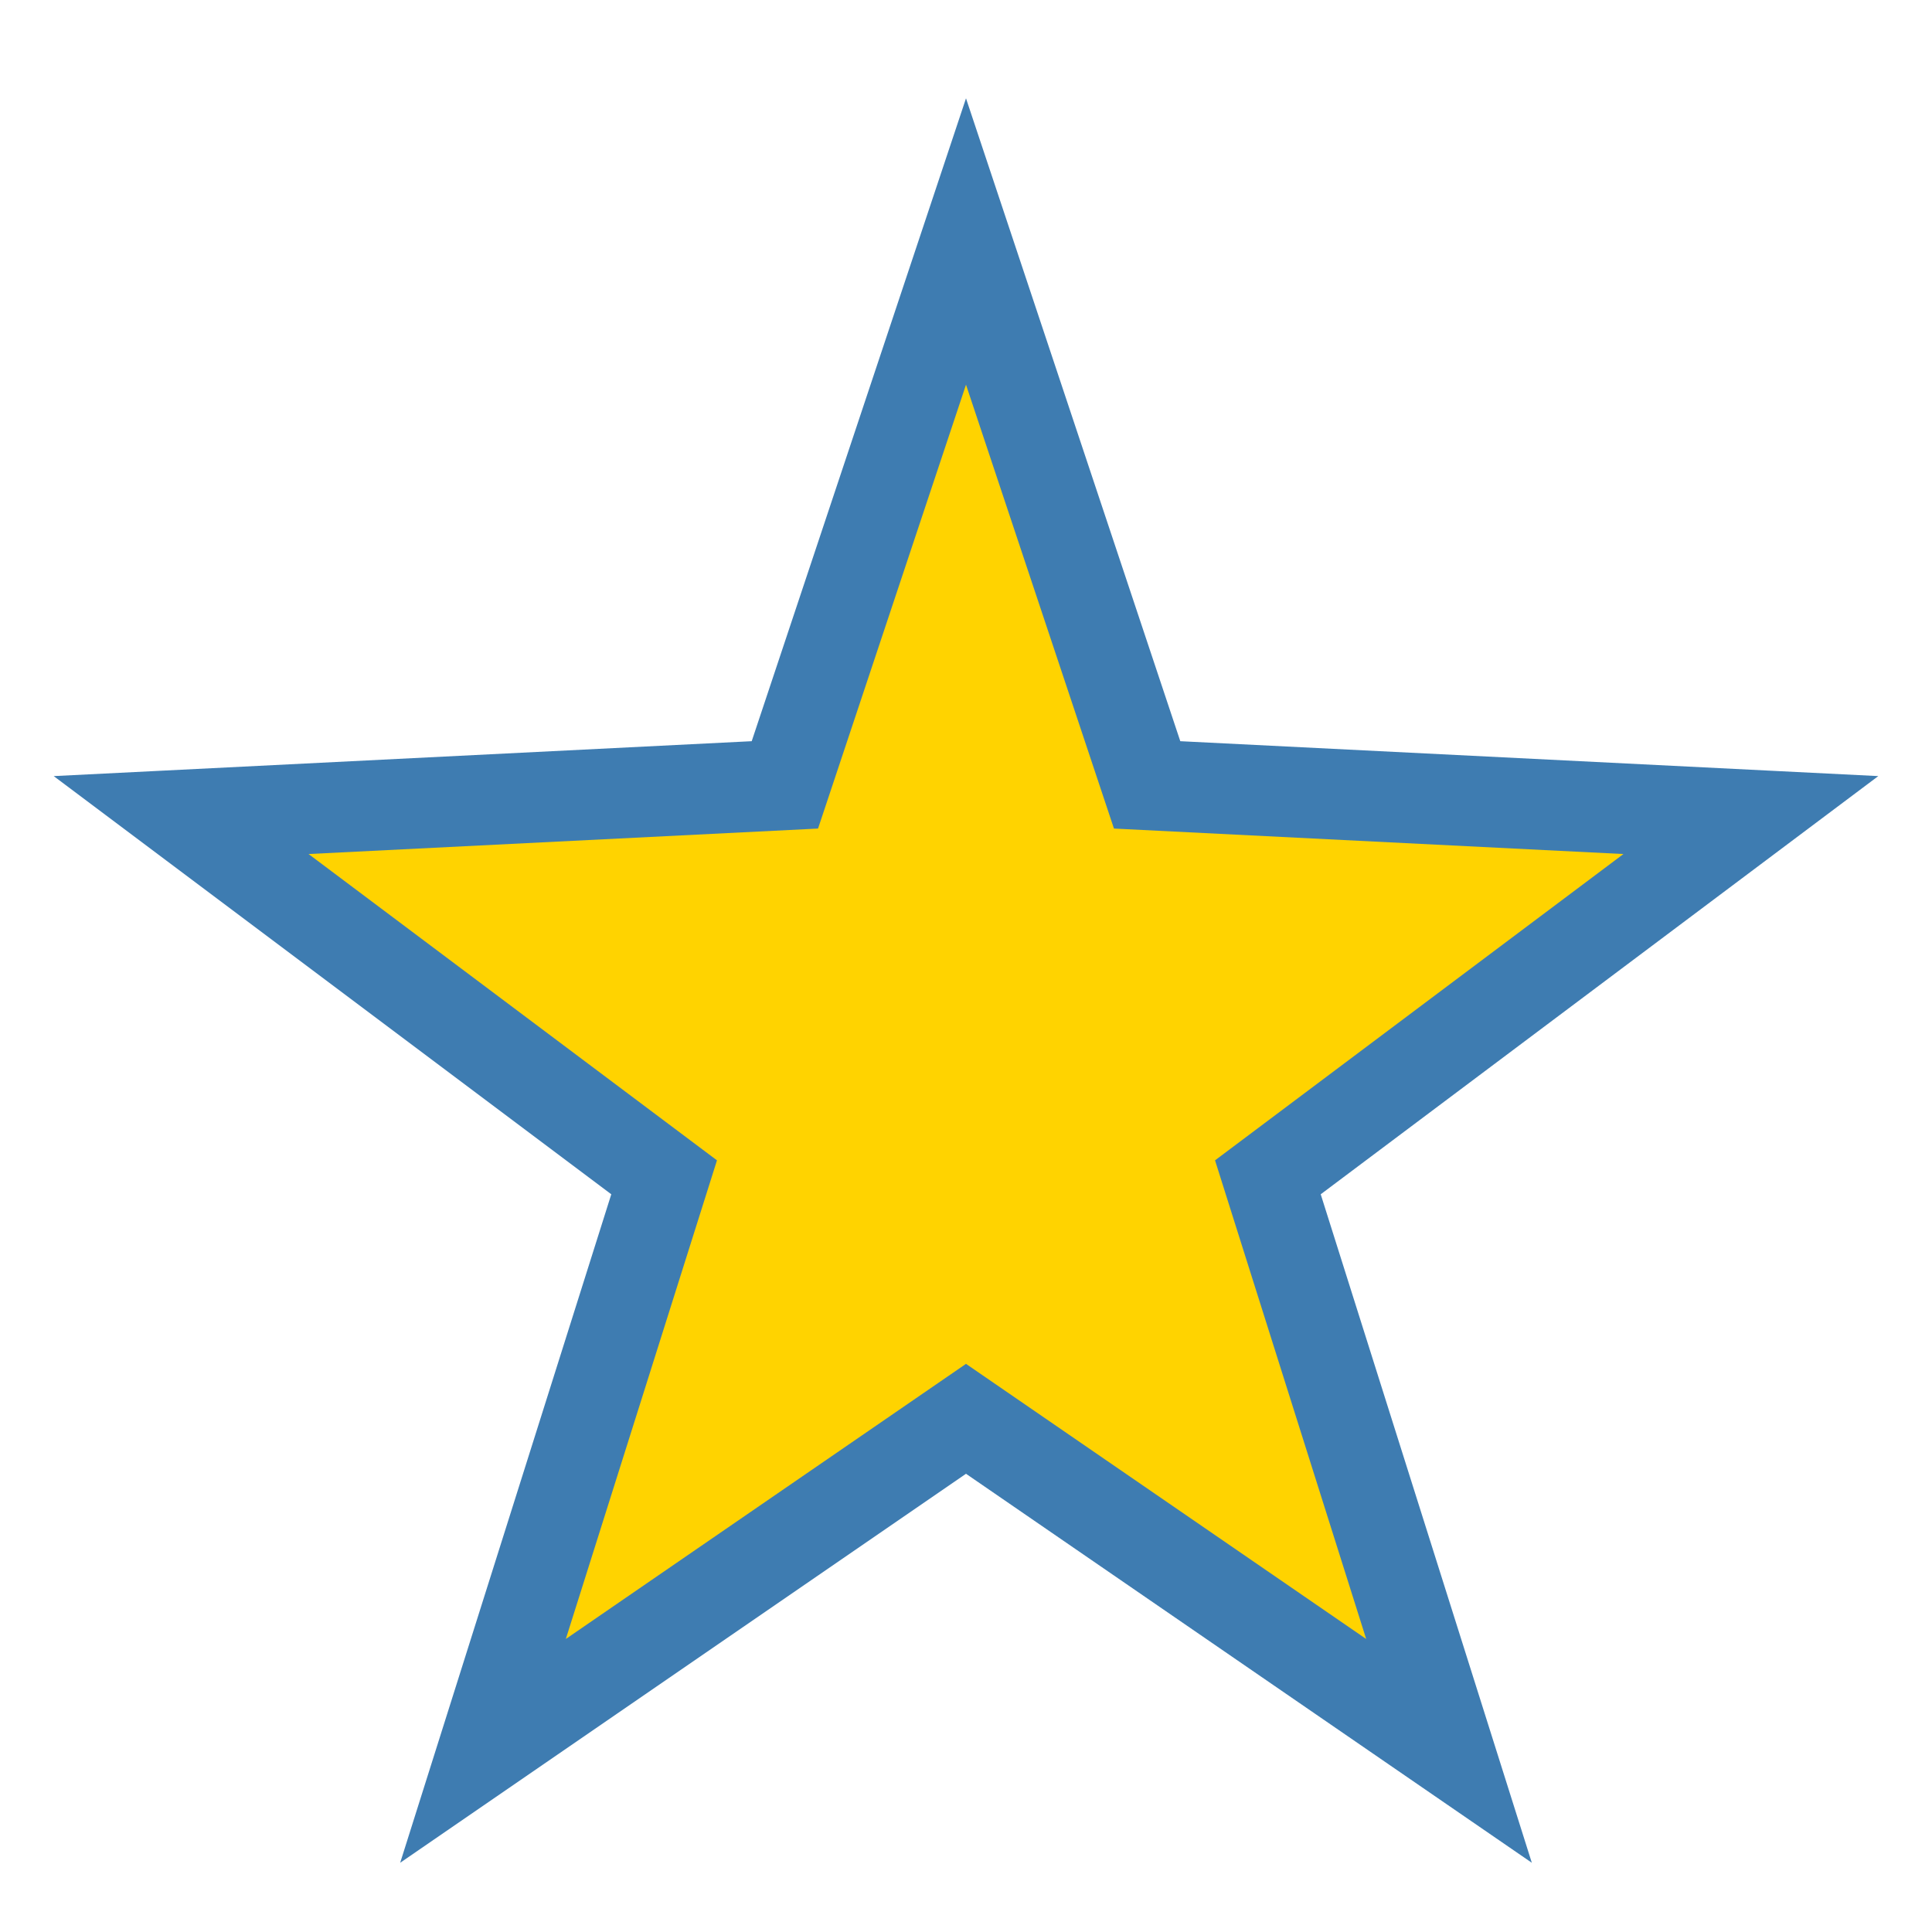<?xml version="1.0" encoding="UTF-8"?>
<svg xmlns="http://www.w3.org/2000/svg" width="32" height="32" viewBox="0 0 32 32"><polygon points="16,4 19,13 29,13.5 21,19.5 24,29 16,23.5 8,29 11,19.5 3,13.5 13,13" fill="#FFD300" stroke="#3E7CB1" stroke-width="1.5"/></svg>